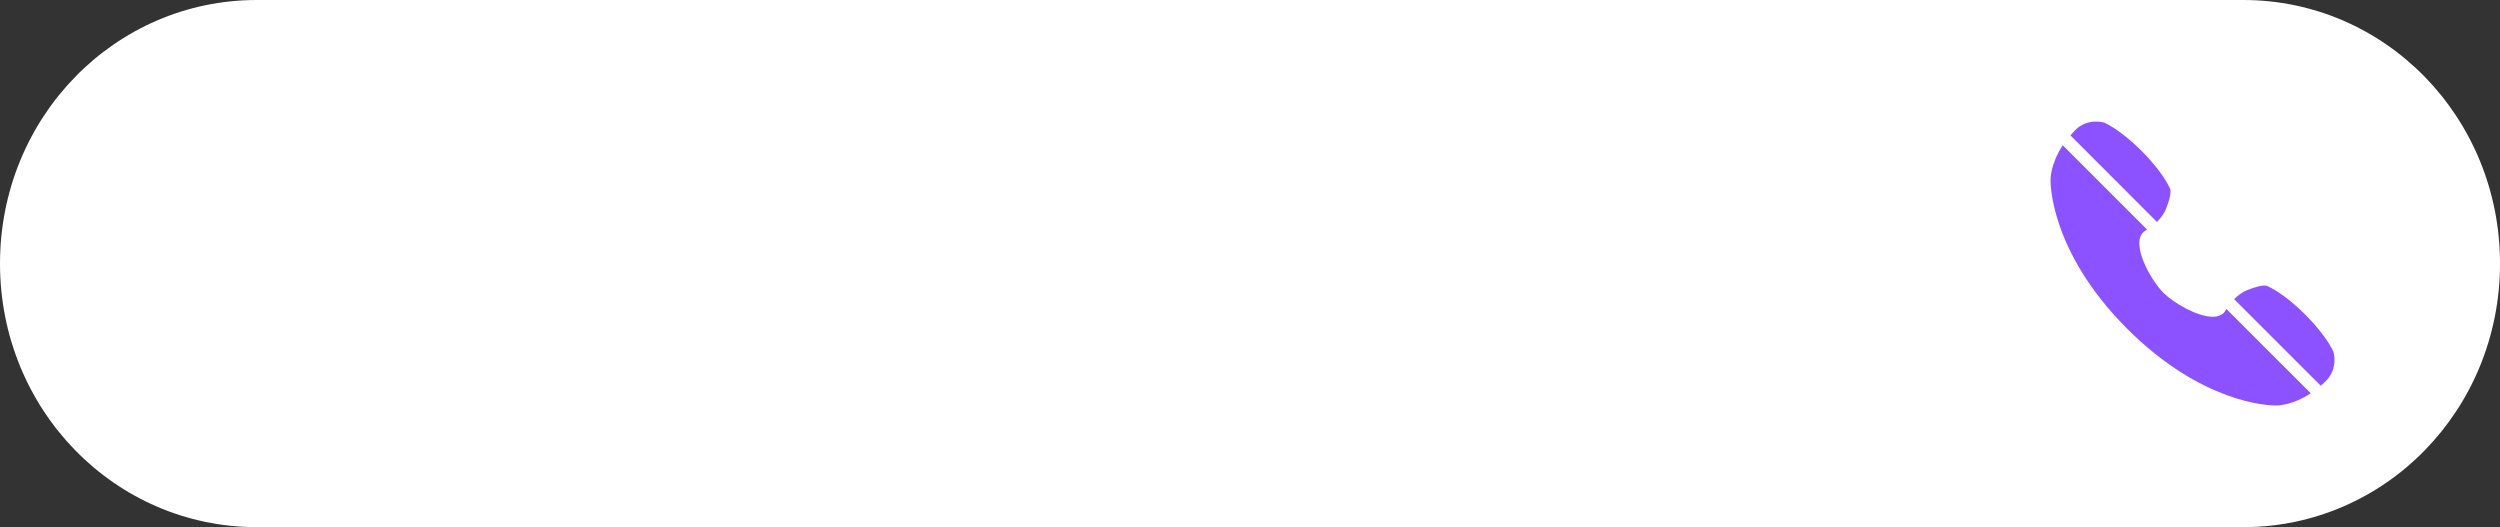<?xml version="1.0" encoding="UTF-8" standalone="no"?><svg xmlns="http://www.w3.org/2000/svg" xmlns:xlink="http://www.w3.org/1999/xlink" fill="#000000" height="285.7" preserveAspectRatio="xMidYMid meet" version="1" viewBox="-0.0 0.0 1355.0 285.7" width="1355" zoomAndPan="magnify"><rect x="-0.0" y="0.0" width="1355.0" height="285.7" fill="#333333" stroke="none"/><g><g><g id="change1_1"><path d="m -5457.873,-2878.851 h 1076.619 c 77.113,0 139.193,63.714 139.193,142.856 0,79.142 -62.08,142.856 -139.193,142.856 h -1076.619 c -77.113,0 -139.193,-63.714 -139.193,-142.856 0,-79.142 62.08,-142.856 139.193,-142.856 z" fill="#ffffff" transform="translate(5597.066 2878.851)"/></g><g><g id="change2_1"><path d="m -4408.7,-2861.136 c 68.536,0 123.711,55.813 123.711,125.141 0,69.328 -55.175,125.141 -123.711,125.141 -68.536,0 -123.711,-55.813 -123.711,-125.141 0,-69.328 55.175,-125.141 123.711,-125.141 z" fill="#ffffff" transform="translate(5597.066 2878.851)"/></g><g fill="#8c52ff" id="change3_1"><path d="m 1448.64,1091.14 c 1.09,-1.09 2.64,-2.97 3.45,-4.95 2.79,-6.84 1.52,-8.17 1.52,-8.17 -1.83,-3.95 -5.76,-9.23 -10.94,-14.42 -5.19,-5.19 -10.48,-9.11 -14.42,-10.95 0,0 -6.42,-1.98 -11.24,2.86 -0.03,-0.01 0,0 -0.05,0.05 -0.01,0.01 -0.02,0.01 -0.02,0.01 l 0.01,0.01 c -0.66,0.67 -1.28,1.34 -1.85,2 z" transform="matrix(1.399 0 0 1.399 -857.58 -1406.196)"/><path d="m 1517.02,1141.43 c -1.83,-3.95 -5.75,-9.23 -10.95,-14.42 -5.18,-5.19 -10.48,-9.11 -14.42,-10.94 0,0 -1.32,-1.28 -8.17,1.52 -1.98,0.8 -3.86,2.36 -4.95,3.44 l 33.57,33.56 c 0.66,-0.57 1.33,-1.19 2,-1.85 v 0 c 0,0 0,-0.01 0.01,-0.02 0.05,-0.05 0.06,-0.03 0.05,-0.05 4.84,-4.82 2.86,-11.24 2.86,-11.24 z" transform="matrix(1.399 0 0 1.399 -857.58 -1406.196)"/><path d="m 1474.95,1125.84 c -1.06,1.43 -2.74,2.01 -4.75,2.01 -6.11,0 -15.25,-5.47 -19.08,-9.3 -5.1,-5.1 -13.06,-19.54 -7.29,-23.84 0.33,-0.2 0.65,-0.41 0.99,-0.63 l -32.67,-32.66 c -4.93,7.47 -4.73,13.43 -4.73,13.43 0,0 -0.85,27.12 29.71,57.68 28.94,28.94 54.8,29.71 57.45,29.71 0.15,0 0.22,0 0.22,0 0,0 0.03,0 0.1,0 0.81,0 6.43,-0.17 13.33,-4.73 l -32.67,-32.66 c -0.2,0.34 -0.42,0.67 -0.61,0.99 z" transform="matrix(1.399 0 0 1.399 -857.58 -1406.196)"/></g></g></g></g></svg>